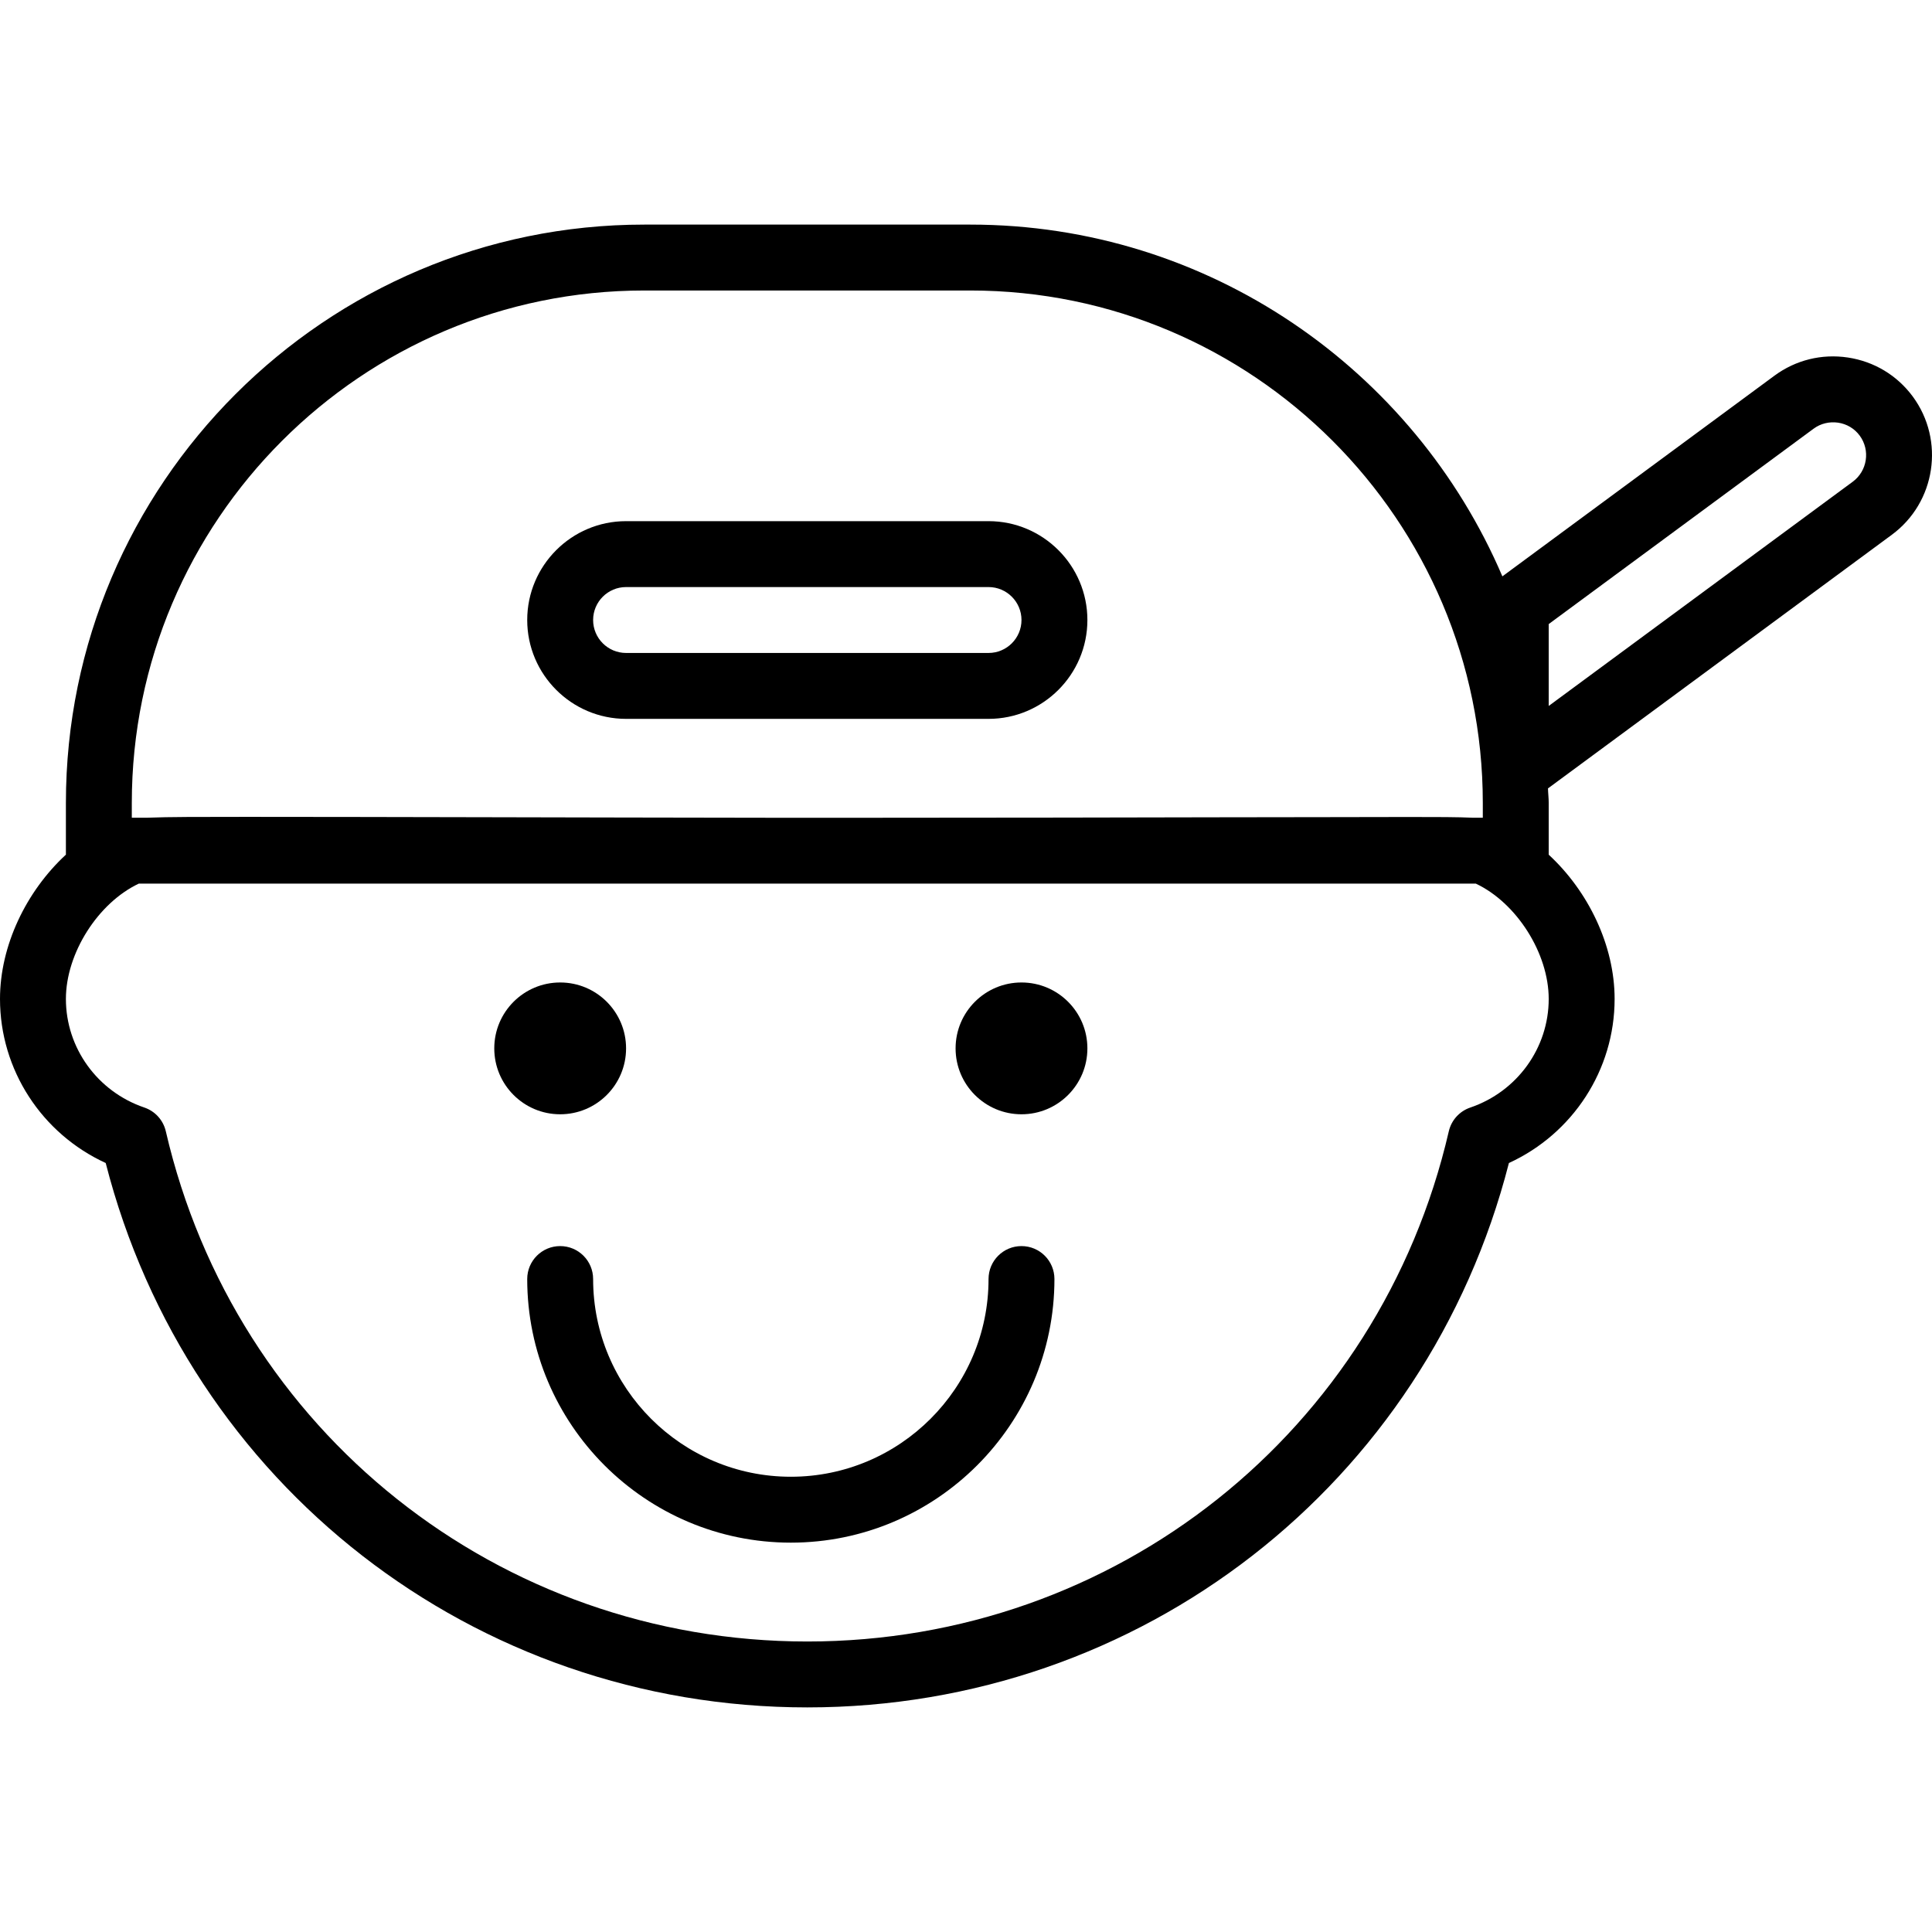 <?xml version="1.0" encoding="iso-8859-1"?>
<!-- Uploaded to: SVG Repo, www.svgrepo.com, Generator: SVG Repo Mixer Tools -->
<!DOCTYPE svg PUBLIC "-//W3C//DTD SVG 1.1//EN" "http://www.w3.org/Graphics/SVG/1.1/DTD/svg11.dtd">
<svg fill="#000000" height="800px" width="800px" version="1.1" id="Capa_1" xmlns="http://www.w3.org/2000/svg" xmlns:xlink="http://www.w3.org/1999/xlink" 
	 viewBox="0 0 58.632 58.632" xml:space="preserve">
<g>
	<path d="M31,37.816c-0.552,0-1,0.447-1,1c0,3.309-2.691,6-6,6s-6-2.691-6-6c0-0.553-0.448-1-1-1s-1,0.447-1,1c0,4.411,3.589,8,8,8
		s8-3.589,8-8C32,38.263,31.552,37.816,31,37.816z"/>
	<circle cx="17" cy="31.816" r="2"/>
	<circle cx="31" cy="31.816" r="2"/>
	<path d="M58.048,12.033C58.047,12.033,58.047,12.033,58.048,12.033c-0.475-0.643-1.173-1.063-1.967-1.183
		c-0.795-0.12-1.585,0.076-2.229,0.55l-8.258,6.091c-2.681-6.269-8.907-10.675-16.146-10.675h-9.896C9.874,6.816,2,14.69,2,24.368
		v1.569c-1.205,1.113-2,2.76-2,4.379c0,2.153,1.268,4.089,3.208,4.979C5.704,45.049,14.385,51.816,24.5,51.816
		s18.796-6.767,21.292-16.521c1.94-0.89,3.208-2.825,3.208-4.979c0-1.619-0.795-3.265-2-4.378v-1.571
		c0-0.149-0.019-0.293-0.022-0.441l10.436-7.698C58.745,15.246,59.029,13.365,58.048,12.033z M4,24.368
		c0-8.575,6.977-15.552,15.552-15.552h9.896C38.023,8.816,45,15.792,45,24.368v0.448h-0.308c-0.453-0.021-1.069-0.022-1.942-0.022
		c-1.426,0.005-3.432,0.004-5.801,0.009c-2.987,0.006-6.542,0.014-10.193,0.014h-3.513c-2.943-0.003-5.853-0.011-8.483-0.016
		c-2.856-0.006-5.384-0.011-7.271-0.011c-1.411,0.001-2.37-0.001-3.022,0.026H4V24.368z M44.62,33.612
		c-0.328,0.111-0.574,0.384-0.652,0.721C41.86,43.449,33.854,49.816,24.5,49.816S7.14,43.449,5.032,34.332
		c-0.078-0.337-0.324-0.609-0.652-0.721C2.957,33.127,2,31.802,2,30.316c0-1.39,0.979-2.918,2.212-3.5h40.576
		c1.233,0.58,2.212,2.109,2.212,3.5C47,31.802,46.043,33.127,44.62,33.612z M56.227,14.619L47,21.424v-2.485l8.04-5.93
		c0.213-0.157,0.477-0.22,0.743-0.182c0.266,0.04,0.498,0.18,0.655,0.393C56.765,13.664,56.67,14.291,56.227,14.619z"/>
	<path d="M19,21.816h11c1.654,0,3-1.346,3-3s-1.346-3-3-3H19c-1.654,0-3,1.346-3,3S17.346,21.816,19,21.816z M19,17.816h11
		c0.551,0,1,0.448,1,1s-0.449,1-1,1H19c-0.551,0-1-0.448-1-1S18.449,17.816,19,17.816z"/>
</g>
</svg>